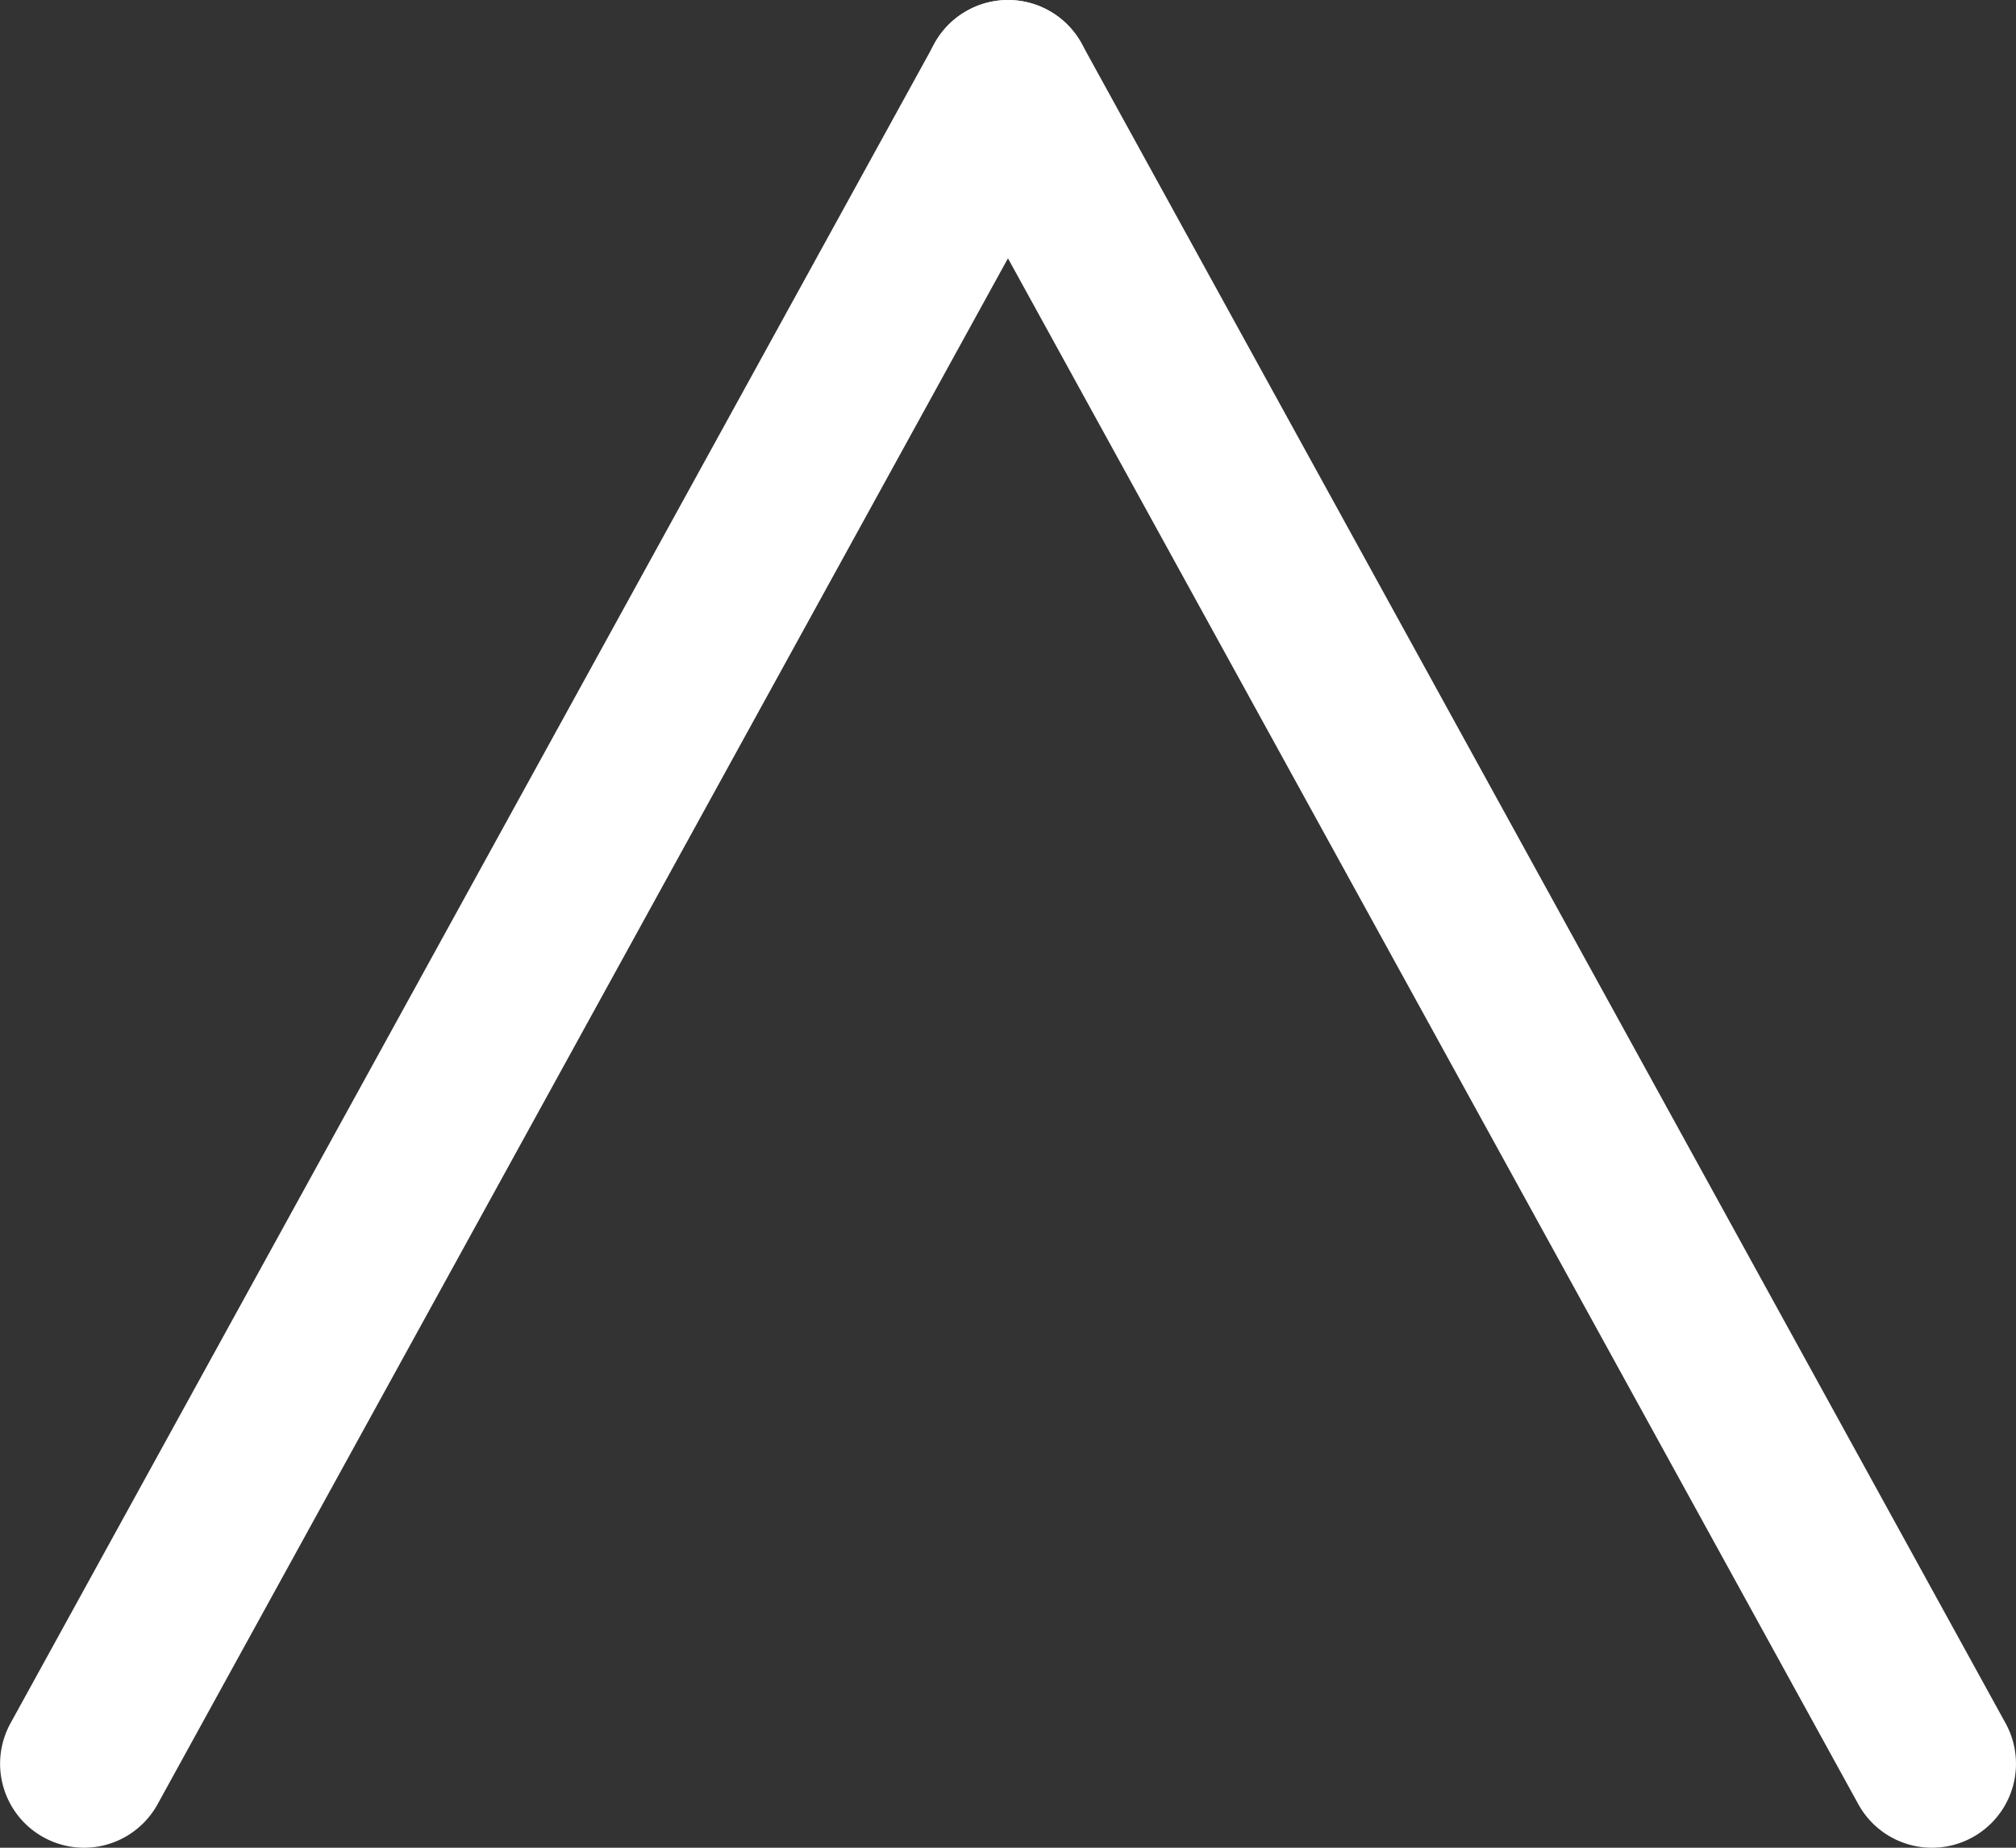 <svg xmlns="http://www.w3.org/2000/svg" width="24" height="22" viewBox="0 0 24 22">
  <rect x="0" y="0" width="24" height="22" fill="#333333" stroke="none"/>
  <g id="グループ_2" data-name="グループ 2" transform="translate(-1827.5 -2098.5)">
    <path id="線_1" data-name="線 1" d="M11,21a1,1,0,0,1-.877-.518l-11-20A1,1,0,0,1-.482-.876,1,1,0,0,1,.876-.482l11,20A1,1,0,0,1,11,21Z" transform="translate(1839.5 2099.5)" fill="#fff"/>
    <path id="線_2" data-name="線 2" d="M0,21a1,1,0,0,1-.481-.124,1,1,0,0,1-.394-1.358l11-20a1,1,0,0,1,1.358-.394A1,1,0,0,1,11.876.482l-11,20A1,1,0,0,1,0,21Z" transform="translate(1828.5 2099.5)" fill="#fff"/>
  </g>
</svg>
